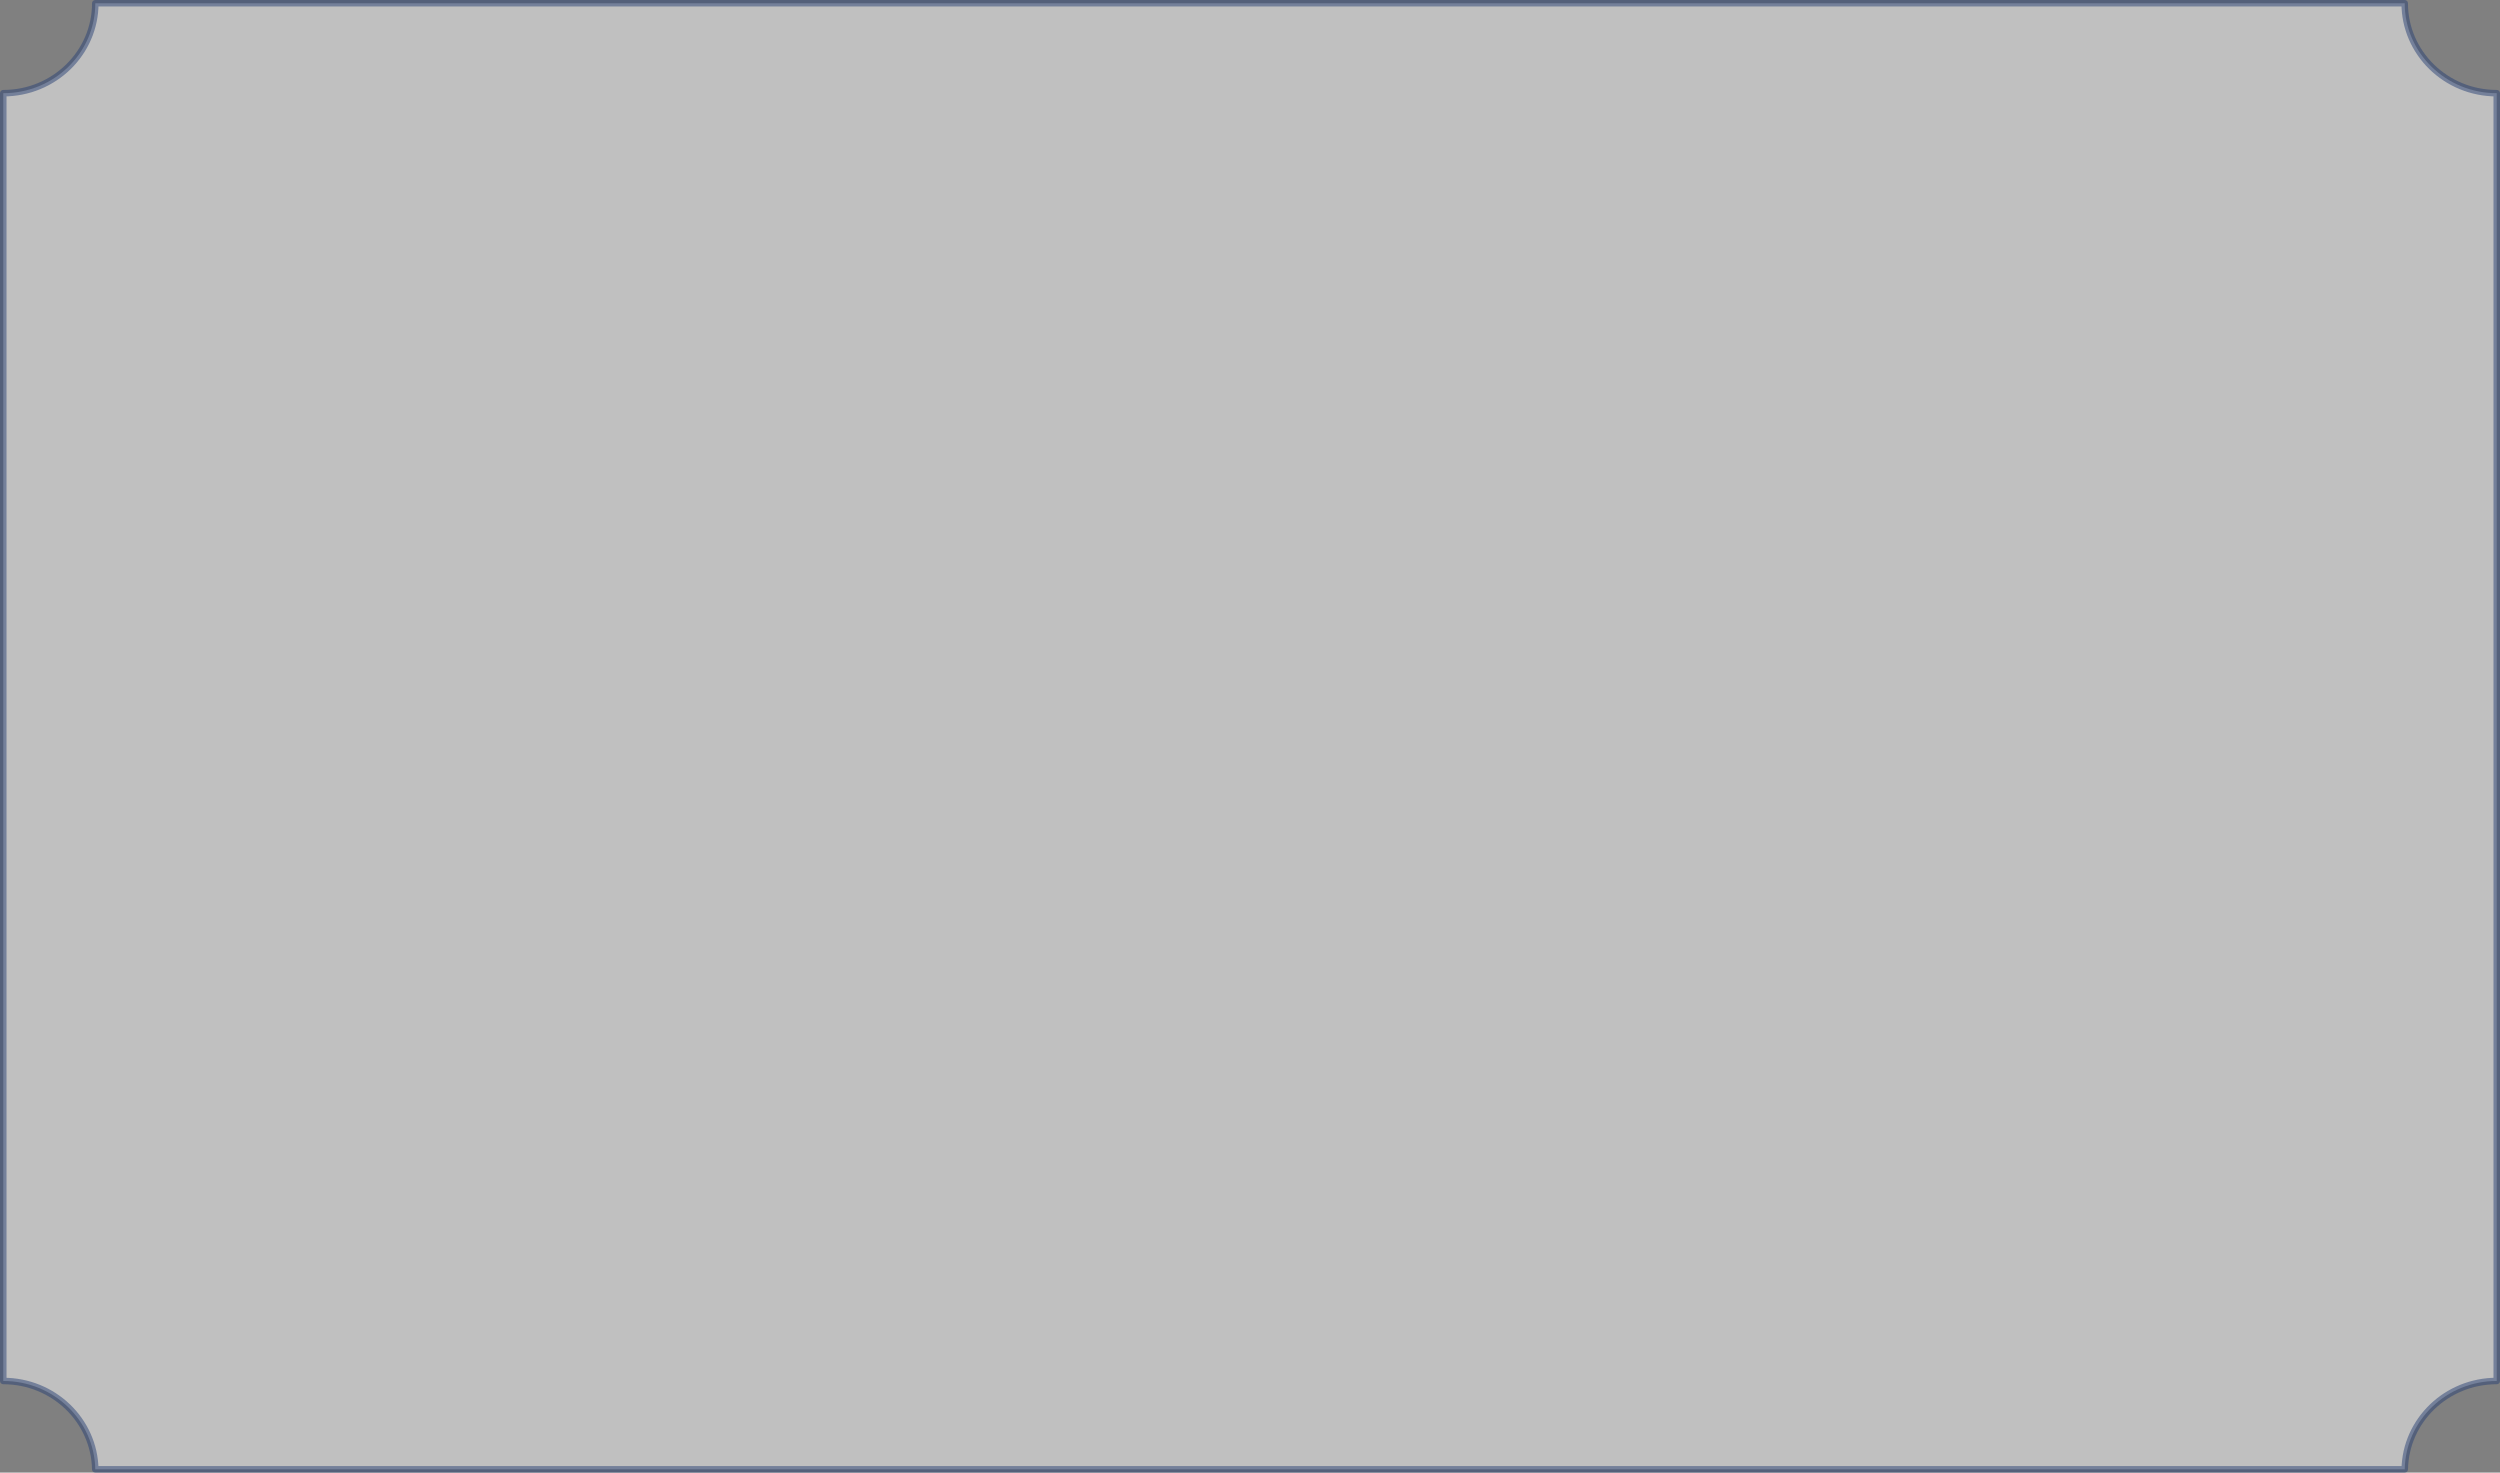 <?xml version="1.0" encoding="UTF-8"?> <!-- Creator: CorelDRAW 2019 (64-Bit) --> <svg xmlns="http://www.w3.org/2000/svg" xmlns:xlink="http://www.w3.org/1999/xlink" xmlns:xodm="http://www.corel.com/coreldraw/odm/2003" xml:space="preserve" width="199.813mm" height="117.696mm" style="shape-rendering:geometricPrecision; text-rendering:geometricPrecision; image-rendering:optimizeQuality; fill-rule:evenodd; clip-rule:evenodd" viewBox="0 0 19430.65 11445.27"><rect x="0" y="0" width="19430.65" height="11445.27" fill="#808080" stroke="none"/> <defs> <style type="text/css"> <![CDATA[ .fil0 {fill:#FEFEFE;fill-opacity:0.502} .fil1 {fill:#284075;fill-rule:nonzero;fill-opacity:0.502} ]]> </style> </defs> <g id="Слой_x0020_1">  <g> <path class="fil0" d="M740.58 25.23l17949.48 0c0,386.05 320.23,698.99 715.28,698.99l0 10009.19c-390.81,0 -708.37,306.3 -715.12,686.63l-17949.79 0c-6.76,-380.33 -324.31,-686.63 -715.12,-686.63l0 -10009.19c395.04,0 715.28,-312.94 715.28,-698.99z"></path> <path id="1" class="fil1" d="M18690.06 50.45l-17949.48 0 0 -50.45 17949.48 0 25.3 25.23 -25.3 25.23zm0 -50.45c13.97,0 25.3,11.3 25.3,25.23 0,13.93 -11.33,25.23 -25.3,25.23l0 -50.45zm740.58 724.22l-50.61 0 25.3 25.23 -38.06 -0.94 -37.58 -2.78 -37.04 -4.6 -36.45 -6.36 -35.82 -8.08 -35.12 -9.75 -34.4 -11.38 -33.63 -12.95 -32.79 -14.49 -31.93 -15.98 -31.01 -17.43 -30.05 -18.83 -29.03 -20.18 -27.98 -21.48 -26.87 -22.75 -25.72 -23.96 -24.52 -25.14 -23.29 -26.27 -21.99 -27.35 -20.66 -28.4 -19.27 -29.38 -17.85 -30.33 -16.38 -31.24 -14.85 -32.1 -13.27 -32.91 -11.66 -33.69 -9.99 -34.39 -8.29 -35.07 -6.52 -35.7 -4.72 -36.27 -2.86 -36.79 -0.97 -37.27 50.61 0 0.89 34.67 2.66 34.2 4.39 33.7 6.05 33.15 7.69 32.56 9.29 31.95 10.82 31.27 12.34 30.57 13.8 29.82 15.23 29.05 16.59 28.21 17.93 27.34 19.23 26.41 20.47 25.47 21.68 24.46 22.85 23.41 23.95 22.33 25.04 21.19 26.07 20.02 27.04 18.8 28.01 17.54 28.89 16.24 29.76 14.89 30.57 13.5 31.33 12.08 32.07 10.6 32.75 9.09 33.39 7.54 34 5.93 34.55 4.29 35.09 2.61 35.55 0.88 25.3 25.23zm-25.3 -25.23c13.97,0 25.3,11.3 25.3,25.23 0,13.93 -11.33,25.23 -25.3,25.23l0 -50.45zm-25.3 10034.42l0 -10009.19 50.61 0 0 10009.19 -25.3 25.23 -25.3 -25.23zm50.61 0c0,13.93 -11.33,25.23 -25.3,25.23 -13.97,0 -25.3,-11.3 -25.3,-25.23l50.61 0zm-740.43 711.86l0 -50.45 -25.29 24.78 1.59 -36.72 3.43 -36.23 5.23 -35.71 6.99 -35.11 8.68 -34.51 10.37 -33.83 11.97 -33.11 13.56 -32.35 15.06 -31.54 16.55 -30.7 17.99 -29.8 19.37 -28.86 20.71 -27.88 22.03 -26.85 23.26 -25.77 24.47 -24.67 25.64 -23.51 26.76 -22.32 27.82 -21.06 28.85 -19.79 29.83 -18.45 30.78 -17.09 31.68 -15.67 32.53 -14.2 33.32 -12.69 34.08 -11.14 34.8 -9.55 35.46 -7.92 36.09 -6.22 36.66 -4.51 37.18 -2.72 37.65 -0.92 0 50.45 -35.18 0.87 -34.71 2.55 -34.19 4.2 -33.66 5.82 -33.07 7.37 -32.43 8.91 -31.77 10.39 -31.06 11.83 -30.31 13.23 -29.52 14.6 -28.68 15.92 -27.81 17.2 -26.89 18.43 -25.94 19.64 -24.93 20.78 -23.87 21.9 -22.79 22.98 -21.67 24 -20.49 25 -19.27 25.94 -18.03 26.86 -16.73 27.71 -15.38 28.52 -14.01 29.32 -12.58 30.06 -11.12 30.76 -9.63 31.42 -8.08 32.04 -6.49 32.63 -4.86 33.18 -3.2 33.67 -1.48 34.15 -25.29 24.78zm25.29 -24.78c-0.24,13.93 -11.78,25.02 -25.74,24.78 -13.96,-0.24 -25.09,-11.75 -24.85,-25.67l50.59 0.89zm-17975.09 -25.67l17949.79 0 0 50.45 -17949.79 0 -25.29 -24.78 25.29 -25.67zm0 50.45c-13.97,0 -25.3,-11.3 -25.3,-25.23 0,-13.93 11.33,-25.23 25.3,-25.23l0 50.45zm-740.43 -711.86l50.61 0 -25.3 -25.23 37.65 0.92 37.18 2.72 36.66 4.51 36.09 6.22 35.46 7.92 34.8 9.55 34.08 11.14 33.32 12.69 32.53 14.2 31.68 15.67 30.78 17.09 29.83 18.45 28.85 19.79 27.82 21.06 26.76 22.32 25.64 23.51 24.47 24.67 23.26 25.77 22.03 26.85 20.71 27.88 19.37 28.86 17.99 29.8 16.55 30.7 15.06 31.54 13.56 32.35 11.97 33.11 10.37 33.83 8.68 34.51 6.99 35.11 5.23 35.71 3.43 36.23 1.59 36.72 -50.59 0.89 -1.48 -34.15 -3.2 -33.67 -4.86 -33.18 -6.49 -32.63 -8.08 -32.04 -9.63 -31.42 -11.12 -30.76 -12.58 -30.06 -14.01 -29.32 -15.38 -28.52 -16.73 -27.71 -18.03 -26.86 -19.27 -25.94 -20.49 -25 -21.67 -24 -22.79 -22.98 -23.87 -21.9 -24.93 -20.78 -25.94 -19.64 -26.89 -18.43 -27.81 -17.2 -28.68 -15.92 -29.52 -14.6 -30.31 -13.23 -31.06 -11.83 -31.77 -10.39 -32.43 -8.91 -33.07 -7.37 -33.66 -5.82 -34.19 -4.2 -34.71 -2.55 -35.18 -0.87 -25.3 -25.23zm25.3 25.23c-13.97,0 -25.3,-11.3 -25.3,-25.23 0,-13.93 11.33,-25.23 25.3,-25.23l0 50.45zm25.3 -10034.42l0 10009.19 -50.61 0 0 -10009.19 25.3 -25.23 25.3 25.23zm-50.61 0c0,-13.93 11.33,-25.23 25.3,-25.23 13.97,0 25.3,11.3 25.3,25.23l-50.61 0zm740.58 -724.22l0 50.45 25.3 -25.23 -0.97 37.27 -2.86 36.79 -4.72 36.27 -6.52 35.7 -8.29 35.07 -9.99 34.39 -11.66 33.69 -13.27 32.91 -14.85 32.1 -16.38 31.24 -17.85 30.33 -19.27 29.38 -20.66 28.4 -21.99 27.35 -23.29 26.27 -24.52 25.14 -25.72 23.96 -26.87 22.75 -27.98 21.48 -29.03 20.18 -30.05 18.83 -31.01 17.43 -31.93 15.98 -32.79 14.49 -33.63 12.95 -34.4 11.38 -35.12 9.75 -35.82 8.08 -36.45 6.36 -37.04 4.6 -37.58 2.78 -38.06 0.94 0 -50.45 35.55 -0.88 35.09 -2.61 34.55 -4.29 34 -5.93 33.39 -7.54 32.75 -9.09 32.07 -10.6 31.33 -12.08 30.57 -13.5 29.76 -14.89 28.89 -16.24 28.01 -17.54 27.04 -18.8 26.07 -20.02 25.04 -21.19 23.95 -22.33 22.85 -23.41 21.68 -24.46 20.47 -25.47 19.23 -26.41 17.93 -27.34 16.59 -28.21 15.23 -29.05 13.8 -29.82 12.34 -30.57 10.82 -31.27 9.29 -31.95 7.69 -32.56 6.05 -33.15 4.39 -33.7 2.66 -34.2 0.89 -34.67 25.3 -25.23zm-25.3 25.23c0,-13.93 11.33,-25.23 25.3,-25.23 13.97,0 25.3,11.3 25.3,25.23l-50.61 0z"></path> </g> </g> </svg> 